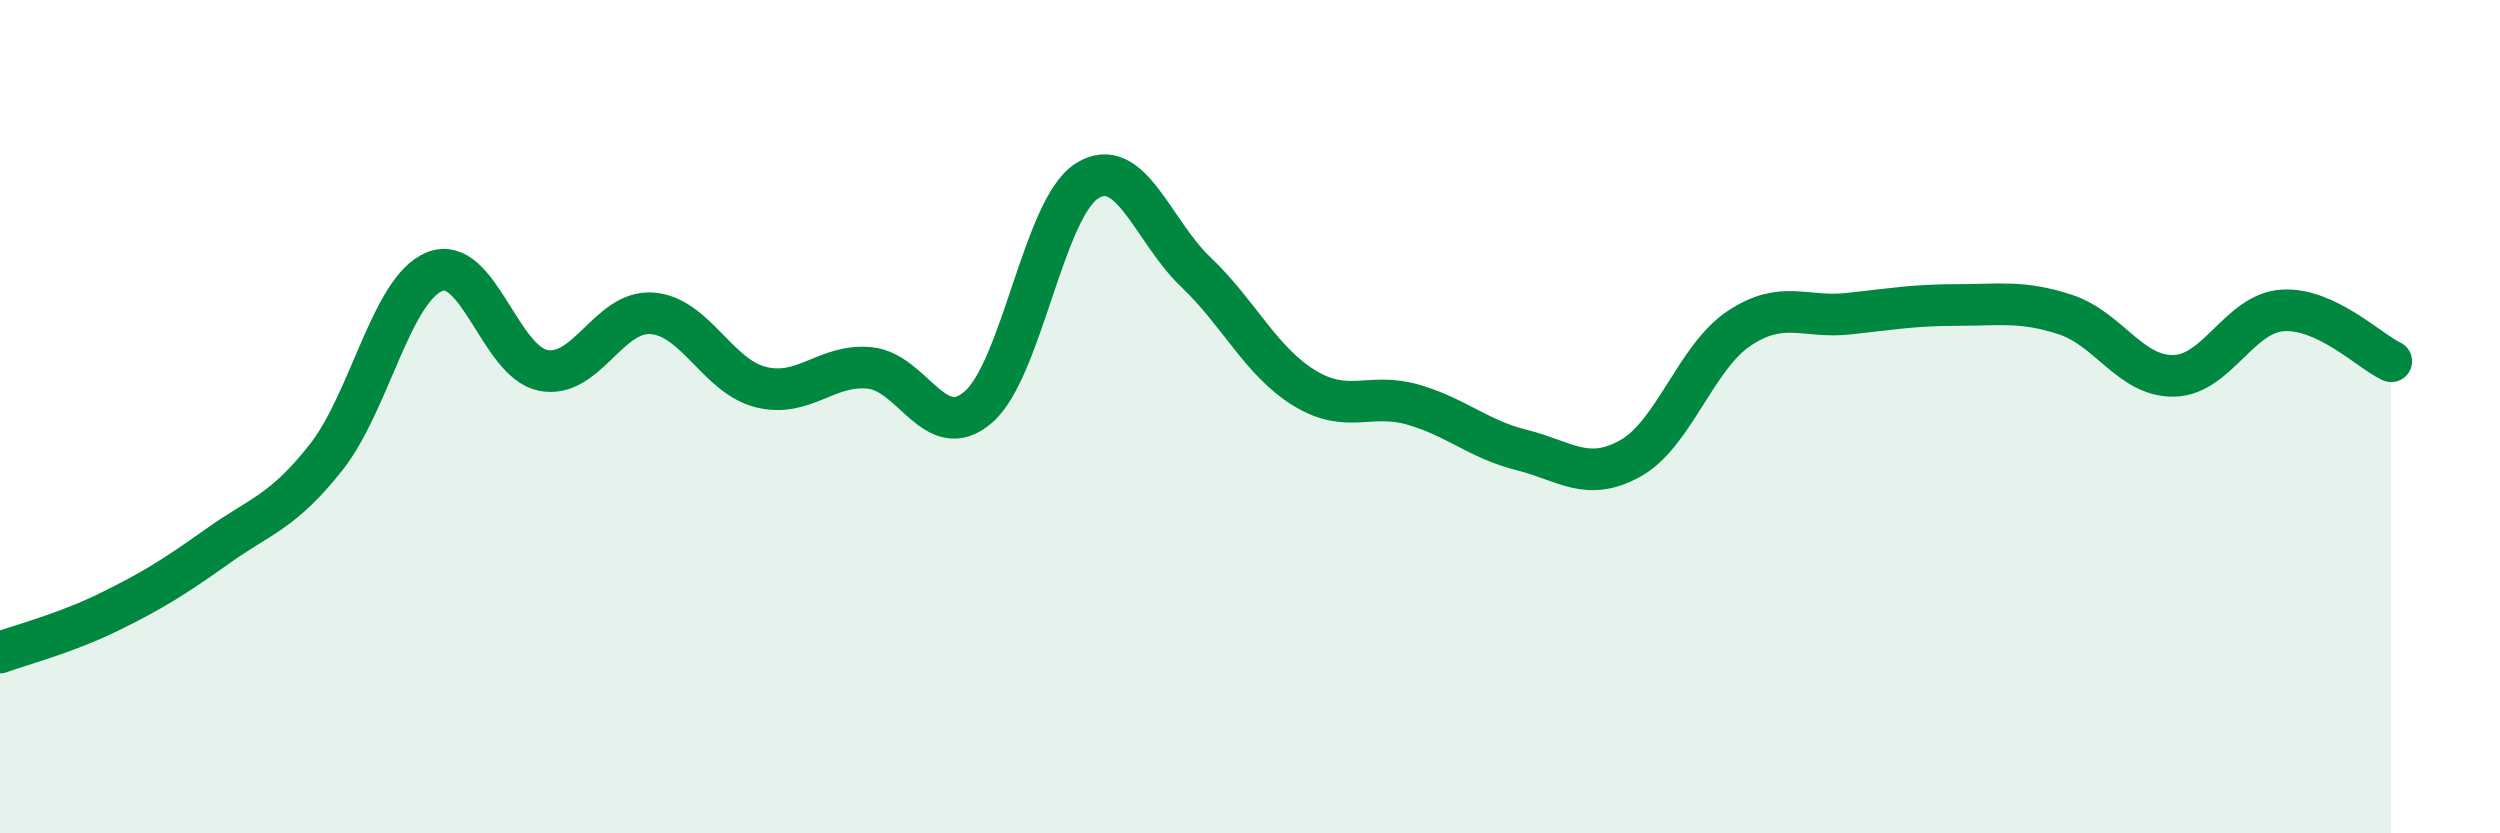 
    <svg width="60" height="20" viewBox="0 0 60 20" xmlns="http://www.w3.org/2000/svg">
      <path
        d="M 0,15.66 C 0.52,15.47 1.57,15.2 2.61,14.69 C 3.65,14.18 4.18,13.85 5.22,13.11 C 6.26,12.37 6.79,12.29 7.83,10.97 C 8.87,9.65 9.39,6.94 10.43,6.52 C 11.47,6.1 12,8.69 13.04,8.89 C 14.08,9.09 14.61,7.44 15.65,7.52 C 16.69,7.6 17.22,9.03 18.26,9.29 C 19.3,9.55 19.83,8.73 20.87,8.83 C 21.91,8.93 22.44,10.67 23.48,9.77 C 24.52,8.87 25.05,4.99 26.09,4.34 C 27.13,3.69 27.66,5.54 28.7,6.53 C 29.74,7.52 30.26,8.67 31.3,9.31 C 32.34,9.95 32.87,9.41 33.91,9.71 C 34.95,10.01 35.48,10.54 36.52,10.8 C 37.56,11.06 38.09,11.58 39.13,11 C 40.17,10.42 40.7,8.57 41.74,7.88 C 42.78,7.19 43.31,7.64 44.35,7.53 C 45.39,7.42 45.92,7.32 46.96,7.32 C 48,7.32 48.53,7.21 49.57,7.55 C 50.61,7.89 51.13,9.04 52.17,9.02 C 53.21,9 53.74,7.52 54.78,7.45 C 55.82,7.38 56.87,8.43 57.39,8.67L57.39 20L0 20Z"
        fill="#008740"
        opacity="0.1"
        stroke-linecap="round"
        stroke-linejoin="round"
      />
      <path
        d="M 0,15.66 C 0.52,15.47 1.57,15.2 2.61,14.69 C 3.65,14.18 4.18,13.85 5.22,13.11 C 6.26,12.37 6.79,12.29 7.83,10.97 C 8.87,9.65 9.39,6.94 10.43,6.52 C 11.47,6.1 12,8.69 13.04,8.89 C 14.08,9.09 14.61,7.44 15.65,7.52 C 16.69,7.6 17.22,9.03 18.26,9.29 C 19.3,9.55 19.83,8.73 20.87,8.83 C 21.91,8.93 22.44,10.67 23.48,9.77 C 24.52,8.87 25.05,4.99 26.09,4.34 C 27.13,3.69 27.66,5.54 28.7,6.53 C 29.74,7.52 30.26,8.67 31.3,9.31 C 32.34,9.95 32.87,9.41 33.91,9.71 C 34.95,10.01 35.48,10.54 36.52,10.8 C 37.56,11.06 38.09,11.58 39.13,11 C 40.17,10.42 40.7,8.57 41.74,7.88 C 42.78,7.19 43.31,7.64 44.35,7.53 C 45.39,7.42 45.92,7.32 46.96,7.32 C 48,7.32 48.53,7.21 49.57,7.55 C 50.61,7.89 51.13,9.04 52.17,9.02 C 53.21,9 53.74,7.52 54.78,7.45 C 55.82,7.38 56.87,8.43 57.39,8.67"
        stroke="#008740"
        stroke-width="1"
        fill="none"
        stroke-linecap="round"
        stroke-linejoin="round"
      />
    </svg>
  